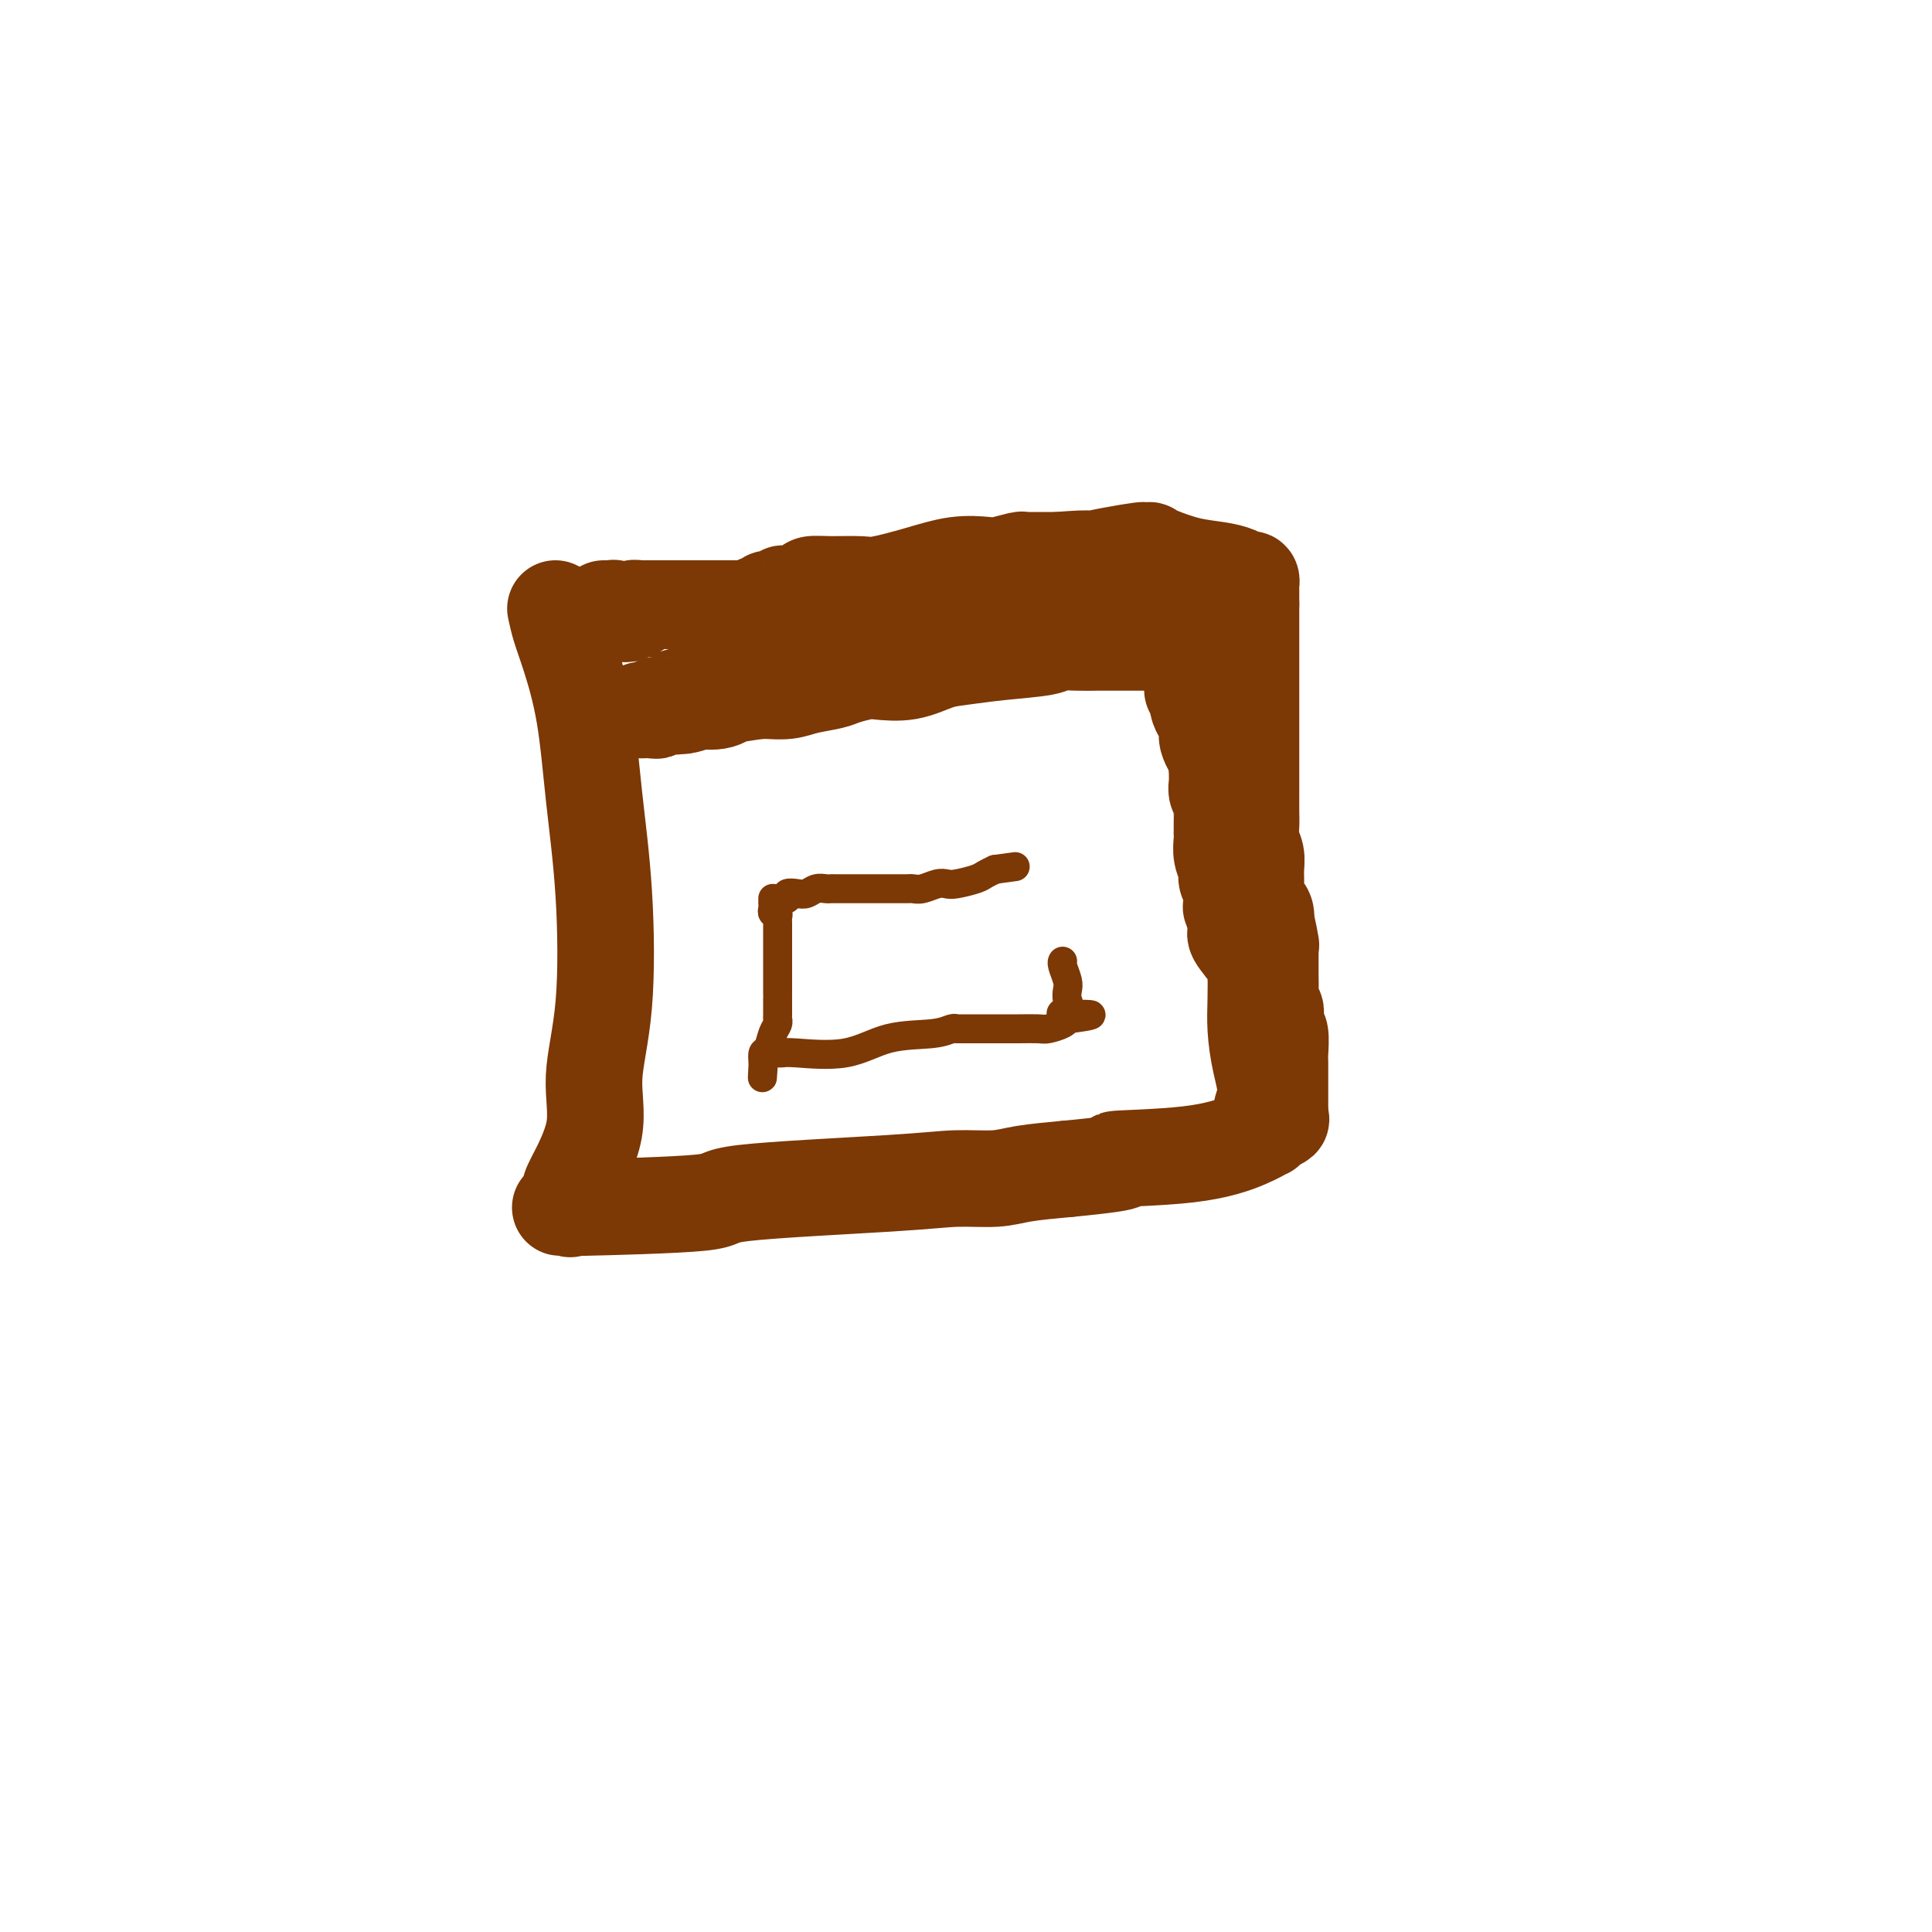 <svg viewBox='0 0 400 400' version='1.1' xmlns='http://www.w3.org/2000/svg' xmlns:xlink='http://www.w3.org/1999/xlink'><g fill='none' stroke='#7C3805' stroke-width='20' stroke-linecap='round' stroke-linejoin='round'><path d='M115,126c0.275,1.269 0.550,2.538 1,4c0.450,1.462 1.076,3.116 2,6c0.924,2.884 2.148,6.998 3,12c0.852,5.002 1.332,10.892 2,17c0.668,6.108 1.524,12.435 2,20c0.476,7.565 0.572,16.367 0,23c-0.572,6.633 -1.814,11.095 -2,15c-0.186,3.905 0.683,7.253 0,11c-0.683,3.747 -2.918,7.894 -4,10c-1.082,2.106 -1.012,2.172 -1,3c0.012,0.828 -0.033,2.418 0,3c0.033,0.582 0.146,0.156 0,0c-0.146,-0.156 -0.549,-0.041 -1,0c-0.451,0.041 -0.950,0.009 -1,0c-0.050,-0.009 0.349,0.006 1,0c0.651,-0.006 1.554,-0.032 1,0c-0.554,0.032 -2.563,0.124 3,0c5.563,-0.124 18.700,-0.463 24,-1c5.300,-0.537 2.763,-1.271 9,-2c6.237,-0.729 21.249,-1.452 30,-2c8.751,-0.548 11.243,-0.920 14,-1c2.757,-0.080 5.781,0.132 8,0c2.219,-0.132 3.634,-0.609 6,-1c2.366,-0.391 5.683,-0.695 9,-1'/><path d='M221,242c17.467,-1.670 9.633,-1.844 10,-2c0.367,-0.156 8.935,-0.293 15,-1c6.065,-0.707 9.626,-1.983 12,-3c2.374,-1.017 3.562,-1.774 4,-2c0.438,-0.226 0.125,0.078 0,0c-0.125,-0.078 -0.063,-0.539 0,-1'/><path d='M262,233c6.331,-1.691 1.658,-1.419 0,-2c-1.658,-0.581 -0.300,-2.015 0,-4c0.300,-1.985 -0.456,-4.522 -1,-7c-0.544,-2.478 -0.875,-4.899 -1,-7c-0.125,-2.101 -0.043,-3.883 0,-6c0.043,-2.117 0.046,-4.569 0,-6c-0.046,-1.431 -0.142,-1.842 -1,-3c-0.858,-1.158 -2.479,-3.062 -3,-4c-0.521,-0.938 0.058,-0.908 0,-2c-0.058,-1.092 -0.752,-3.304 -1,-4c-0.248,-0.696 -0.051,0.124 0,0c0.051,-0.124 -0.043,-1.190 0,-2c0.043,-0.810 0.222,-1.362 0,-2c-0.222,-0.638 -0.844,-1.361 -1,-2c-0.156,-0.639 0.154,-1.192 0,-2c-0.154,-0.808 -0.773,-1.870 -1,-3c-0.227,-1.130 -0.061,-2.326 0,-3c0.061,-0.674 0.016,-0.824 0,-1c-0.016,-0.176 -0.005,-0.379 0,-1c0.005,-0.621 0.002,-1.662 0,-2c-0.002,-0.338 -0.004,0.027 0,0c0.004,-0.027 0.015,-0.445 0,-1c-0.015,-0.555 -0.057,-1.248 0,-2c0.057,-0.752 0.211,-1.563 0,-2c-0.211,-0.437 -0.789,-0.498 -1,-1c-0.211,-0.502 -0.057,-1.444 0,-2c0.057,-0.556 0.015,-0.727 0,-1c-0.015,-0.273 -0.004,-0.650 0,-1c0.004,-0.350 0.002,-0.675 0,-1'/><path d='M252,159c-1.559,-11.849 -0.456,-4.470 0,-2c0.456,2.470 0.266,0.033 0,-1c-0.266,-1.033 -0.607,-0.661 -1,-1c-0.393,-0.339 -0.837,-1.387 -1,-2c-0.163,-0.613 -0.046,-0.789 0,-1c0.046,-0.211 0.022,-0.456 0,-1c-0.022,-0.544 -0.043,-1.387 0,-2c0.043,-0.613 0.151,-0.995 0,-1c-0.151,-0.005 -0.562,0.367 -1,0c-0.438,-0.367 -0.902,-1.473 -1,-2c-0.098,-0.527 0.170,-0.473 0,-1c-0.170,-0.527 -0.778,-1.634 -1,-2c-0.222,-0.366 -0.060,0.008 0,0c0.060,-0.008 0.016,-0.397 0,-1c-0.016,-0.603 -0.003,-1.419 0,-2c0.003,-0.581 -0.003,-0.925 0,-1c0.003,-0.075 0.016,0.120 0,0c-0.016,-0.120 -0.061,-0.553 0,-1c0.061,-0.447 0.227,-0.907 0,-1c-0.227,-0.093 -0.846,0.182 -1,0c-0.154,-0.182 0.156,-0.819 0,-1c-0.156,-0.181 -0.777,0.096 -1,0c-0.223,-0.096 -0.046,-0.564 0,-1c0.046,-0.436 -0.039,-0.838 0,-1c0.039,-0.162 0.203,-0.082 0,0c-0.203,0.082 -0.772,0.166 -1,0c-0.228,-0.166 -0.114,-0.583 0,-1'/><path d='M244,133c-1.177,-4.022 -0.121,-1.078 0,0c0.121,1.078 -0.693,0.289 -1,0c-0.307,-0.289 -0.107,-0.077 0,0c0.107,0.077 0.122,0.021 0,0c-0.122,-0.021 -0.379,-0.006 -1,0c-0.621,0.006 -1.606,0.002 -2,0c-0.394,-0.002 -0.197,-0.001 0,0'/><path d='M240,133c-0.778,0.000 -0.724,0.000 -1,0c-0.276,-0.000 -0.884,-0.000 -2,0c-1.116,0.000 -2.741,0.000 -3,0c-0.259,-0.000 0.849,-0.001 0,0c-0.849,0.001 -3.653,0.003 -5,0c-1.347,-0.003 -1.235,-0.012 -2,0c-0.765,0.012 -2.406,0.045 -4,0c-1.594,-0.045 -3.142,-0.168 -4,0c-0.858,0.168 -1.028,0.627 -3,1c-1.972,0.373 -5.746,0.660 -9,1c-3.254,0.340 -5.986,0.731 -8,1c-2.014,0.269 -3.309,0.415 -5,1c-1.691,0.585 -3.777,1.610 -6,2c-2.223,0.390 -4.583,0.146 -6,0c-1.417,-0.146 -1.890,-0.193 -3,0c-1.110,0.193 -2.858,0.626 -4,1c-1.142,0.374 -1.679,0.689 -3,1c-1.321,0.311 -3.425,0.619 -5,1c-1.575,0.381 -2.621,0.834 -4,1c-1.379,0.166 -3.091,0.044 -4,0c-0.909,-0.044 -1.014,-0.012 -1,0c0.014,0.012 0.147,0.003 0,0c-0.147,-0.003 -0.573,-0.002 -1,0'/><path d='M157,143c-9.970,1.579 -3.894,0.527 -2,0c1.894,-0.527 -0.392,-0.530 -2,0c-1.608,0.530 -2.536,1.592 -4,2c-1.464,0.408 -3.465,0.161 -4,0c-0.535,-0.161 0.394,-0.236 0,0c-0.394,0.236 -2.113,0.782 -3,1c-0.887,0.218 -0.944,0.109 -1,0'/><path d='M141,146c-2.432,0.464 -0.511,0.124 0,0c0.511,-0.124 -0.388,-0.033 -1,0c-0.612,0.033 -0.939,0.008 -1,0c-0.061,-0.008 0.142,0.002 0,0c-0.142,-0.002 -0.628,-0.015 -1,0c-0.372,0.015 -0.629,0.056 -1,0c-0.371,-0.056 -0.856,-0.211 -1,0c-0.144,0.211 0.054,0.789 0,1c-0.054,0.211 -0.361,0.057 -1,0c-0.639,-0.057 -1.611,-0.016 -2,0c-0.389,0.016 -0.194,0.008 0,0'/><path d='M125,126c0.414,-0.001 0.828,-0.001 1,0c0.172,0.001 0.101,0.004 0,0c-0.101,-0.004 -0.233,-0.015 0,0c0.233,0.015 0.832,0.056 1,0c0.168,-0.056 -0.096,-0.210 0,0c0.096,0.210 0.550,0.785 1,1c0.450,0.215 0.895,0.072 1,0c0.105,-0.072 -0.130,-0.072 0,0c0.130,0.072 0.624,0.215 1,0c0.376,-0.215 0.632,-0.790 1,-1c0.368,-0.210 0.848,-0.056 1,0c0.152,0.056 -0.023,0.015 0,0c0.023,-0.015 0.244,-0.004 1,0c0.756,0.004 2.048,0.001 3,0c0.952,-0.001 1.565,-0.000 2,0c0.435,0.000 0.693,0.000 1,0c0.307,-0.000 0.662,-0.000 1,0c0.338,0.000 0.657,0.000 1,0c0.343,-0.000 0.709,-0.000 1,0c0.291,0.000 0.506,0.000 1,0c0.494,-0.000 1.266,-0.000 2,0c0.734,0.000 1.428,0.000 2,0c0.572,-0.000 1.020,-0.000 2,0c0.980,0.000 2.490,0.000 4,0'/><path d='M153,126c4.737,-0.018 2.579,-0.061 2,0c-0.579,0.061 0.421,0.228 1,0c0.579,-0.228 0.737,-0.849 1,-1c0.263,-0.151 0.630,0.170 1,0c0.370,-0.170 0.742,-0.830 1,-1c0.258,-0.170 0.400,0.151 1,0c0.600,-0.151 1.656,-0.775 2,-1c0.344,-0.225 -0.026,-0.050 0,0c0.026,0.050 0.447,-0.025 1,0c0.553,0.025 1.236,0.150 2,0c0.764,-0.150 1.607,-0.575 2,-1c0.393,-0.425 0.335,-0.852 1,-1c0.665,-0.148 2.052,-0.019 4,0c1.948,0.019 4.458,-0.072 6,0c1.542,0.072 2.116,0.308 4,0c1.884,-0.308 5.080,-1.158 8,-2c2.920,-0.842 5.566,-1.676 8,-2c2.434,-0.324 4.655,-0.139 6,0c1.345,0.139 1.814,0.234 3,0c1.186,-0.234 3.089,-0.795 4,-1c0.911,-0.205 0.829,-0.055 1,0c0.171,0.055 0.596,0.015 1,0c0.404,-0.015 0.789,-0.004 1,0c0.211,0.004 0.249,0.001 1,0c0.751,-0.001 2.215,-0.000 3,0c0.785,0.000 0.893,0.000 1,0'/><path d='M219,116c9.040,-0.729 6.139,-0.052 6,0c-0.139,0.052 2.484,-0.523 5,-1c2.516,-0.477 4.926,-0.858 6,-1c1.074,-0.142 0.813,-0.045 1,0c0.187,0.045 0.822,0.040 1,0c0.178,-0.040 -0.100,-0.113 0,0c0.100,0.113 0.580,0.413 2,1c1.420,0.587 3.782,1.463 6,2c2.218,0.537 4.293,0.736 6,1c1.707,0.264 3.046,0.592 4,1c0.954,0.408 1.524,0.897 2,1c0.476,0.103 0.860,-0.180 1,0c0.140,0.180 0.038,0.822 0,1c-0.038,0.178 -0.010,-0.107 0,0c0.010,0.107 0.003,0.606 0,1c-0.003,0.394 -0.001,0.683 0,1c0.001,0.317 0.000,0.662 0,1c-0.000,0.338 -0.000,0.669 0,1'/><path d='M259,125c-0.000,0.991 -0.000,0.969 0,1c0.000,0.031 0.000,0.117 0,1c-0.000,0.883 -0.000,2.564 0,3c0.000,0.436 0.000,-0.372 0,0c-0.000,0.372 -0.000,1.924 0,3c0.000,1.076 0.000,1.677 0,2c-0.000,0.323 -0.000,0.368 0,1c0.000,0.632 0.000,1.850 0,3c-0.000,1.150 -0.000,2.232 0,3c0.000,0.768 0.000,1.222 0,2c-0.000,0.778 -0.000,1.879 0,3c0.000,1.121 0.000,2.261 0,3c-0.000,0.739 -0.000,1.076 0,2c0.000,0.924 0.000,2.434 0,3c-0.000,0.566 -0.000,0.189 0,1c0.000,0.811 0.000,2.811 0,4c-0.000,1.189 -0.001,1.567 0,2c0.001,0.433 0.004,0.920 0,2c-0.004,1.080 -0.015,2.753 0,4c0.015,1.247 0.057,2.067 0,3c-0.057,0.933 -0.212,1.978 0,3c0.212,1.022 0.793,2.023 1,3c0.207,0.977 0.040,1.932 0,3c-0.040,1.068 0.045,2.249 0,3c-0.045,0.751 -0.222,1.071 0,2c0.222,0.929 0.843,2.465 1,3c0.157,0.535 -0.150,0.067 0,0c0.150,-0.067 0.757,0.267 1,1c0.243,0.733 0.121,1.867 0,3'/><path d='M262,192c0.403,10.181 -0.088,2.133 0,0c0.088,-2.133 0.756,1.650 1,3c0.244,1.350 0.065,0.266 0,0c-0.065,-0.266 -0.017,0.287 0,1c0.017,0.713 0.004,1.585 0,2c-0.004,0.415 0.003,0.373 0,1c-0.003,0.627 -0.015,1.925 0,3c0.015,1.075 0.055,1.928 0,3c-0.055,1.072 -0.207,2.364 0,3c0.207,0.636 0.773,0.615 1,1c0.227,0.385 0.113,1.176 0,2c-0.113,0.824 -0.226,1.683 0,2c0.226,0.317 0.793,0.094 1,1c0.207,0.906 0.056,2.940 0,4c-0.056,1.060 -0.015,1.145 0,2c0.015,0.855 0.004,2.480 0,3c-0.004,0.520 -0.001,-0.064 0,0c0.001,0.064 0.000,0.777 0,1c-0.000,0.223 -0.000,-0.042 0,0c0.000,0.042 0.000,0.393 0,1c-0.000,0.607 -0.000,1.469 0,2c0.000,0.531 0.000,0.730 0,1c-0.000,0.270 -0.000,0.611 0,1c0.000,0.389 0.000,0.825 0,1c-0.000,0.175 -0.000,0.087 0,0'/></g>
<g fill='none' stroke='#7C3805' stroke-width='6' stroke-linecap='round' stroke-linejoin='round'><path d='M162,186c0.470,0.111 0.941,0.222 1,0c0.059,-0.222 -0.293,-0.777 0,-1c0.293,-0.223 1.231,-0.112 2,0c0.769,0.112 1.368,0.226 2,0c0.632,-0.226 1.297,-0.793 2,-1c0.703,-0.207 1.445,-0.056 2,0c0.555,0.056 0.922,0.015 1,0c0.078,-0.015 -0.135,-0.004 1,0c1.135,0.004 3.617,0.001 5,0c1.383,-0.001 1.666,-0.000 2,0c0.334,0.000 0.719,0.000 1,0c0.281,-0.000 0.456,-0.000 1,0c0.544,0.000 1.455,0.000 2,0c0.545,-0.000 0.723,-0.000 1,0c0.277,0.000 0.654,0.001 1,0c0.346,-0.001 0.663,-0.004 1,0c0.337,0.004 0.696,0.015 1,0c0.304,-0.015 0.555,-0.056 1,0c0.445,0.056 1.085,0.208 2,0c0.915,-0.208 2.104,-0.777 3,-1c0.896,-0.223 1.500,-0.101 2,0c0.500,0.101 0.897,0.182 2,0c1.103,-0.182 2.912,-0.626 4,-1c1.088,-0.374 1.454,-0.678 2,-1c0.546,-0.322 1.273,-0.661 2,-1'/><path d='M206,180c7.333,-1.000 3.667,-0.500 0,0'/><path d='M159,218c-0.089,-0.000 -0.179,-0.001 0,0c0.179,0.001 0.625,0.003 1,0c0.375,-0.003 0.679,-0.011 1,0c0.321,0.011 0.659,0.043 1,0c0.341,-0.043 0.686,-0.159 3,0c2.314,0.159 6.595,0.593 10,0c3.405,-0.593 5.932,-2.211 9,-3c3.068,-0.789 6.678,-0.747 9,-1c2.322,-0.253 3.357,-0.800 4,-1c0.643,-0.200 0.893,-0.054 1,0c0.107,0.054 0.069,0.014 0,0c-0.069,-0.014 -0.169,-0.004 0,0c0.169,0.004 0.608,0.001 1,0c0.392,-0.001 0.738,-0.000 1,0c0.262,0.000 0.440,0.000 1,0c0.560,-0.000 1.503,0.000 2,0c0.497,-0.000 0.550,-0.000 1,0c0.450,0.000 1.299,0.001 2,0c0.701,-0.001 1.256,-0.003 2,0c0.744,0.003 1.678,0.011 3,0c1.322,-0.011 3.034,-0.042 4,0c0.966,0.042 1.187,0.155 2,0c0.813,-0.155 2.219,-0.580 3,-1c0.781,-0.420 0.937,-0.834 1,-1c0.063,-0.166 0.031,-0.083 0,0'/><path d='M221,211c9.592,-1.274 2.571,-0.959 0,-1c-2.571,-0.041 -0.693,-0.438 0,-1c0.693,-0.562 0.200,-1.289 0,-2c-0.200,-0.711 -0.106,-1.406 0,-2c0.106,-0.594 0.224,-1.087 0,-2c-0.224,-0.913 -0.791,-2.246 -1,-3c-0.209,-0.754 -0.060,-0.930 0,-1c0.060,-0.070 0.030,-0.035 0,0'/><path d='M160,186c0.002,0.444 0.004,0.889 0,1c-0.004,0.111 -0.015,-0.111 0,0c0.015,0.111 0.057,0.553 0,1c-0.057,0.447 -0.211,0.897 0,1c0.211,0.103 0.789,-0.142 1,0c0.211,0.142 0.057,0.671 0,1c-0.057,0.329 -0.015,0.458 0,1c0.015,0.542 0.004,1.497 0,2c-0.004,0.503 -0.001,0.554 0,1c0.001,0.446 0.000,1.285 0,2c-0.000,0.715 -0.000,1.305 0,2c0.000,0.695 0.000,1.496 0,2c-0.000,0.504 -0.000,0.713 0,1c0.000,0.287 0.000,0.654 0,1c-0.000,0.346 0.000,0.672 0,1c-0.000,0.328 -0.000,0.660 0,1c0.000,0.340 0.000,0.690 0,1c-0.000,0.310 -0.000,0.580 0,1c0.000,0.420 0.001,0.991 0,1c-0.001,0.009 -0.003,-0.543 0,0c0.003,0.543 0.012,2.181 0,3c-0.012,0.819 -0.045,0.821 0,1c0.045,0.179 0.170,0.537 0,1c-0.170,0.463 -0.633,1.031 -1,2c-0.367,0.969 -0.637,2.338 -1,3c-0.363,0.662 -0.818,0.618 -1,1c-0.182,0.382 -0.091,1.191 0,2'/><path d='M158,220c-0.310,5.548 -0.083,2.417 0,1c0.083,-1.417 0.024,-1.119 0,-1c-0.024,0.119 -0.012,0.060 0,0'/></g>
</svg>